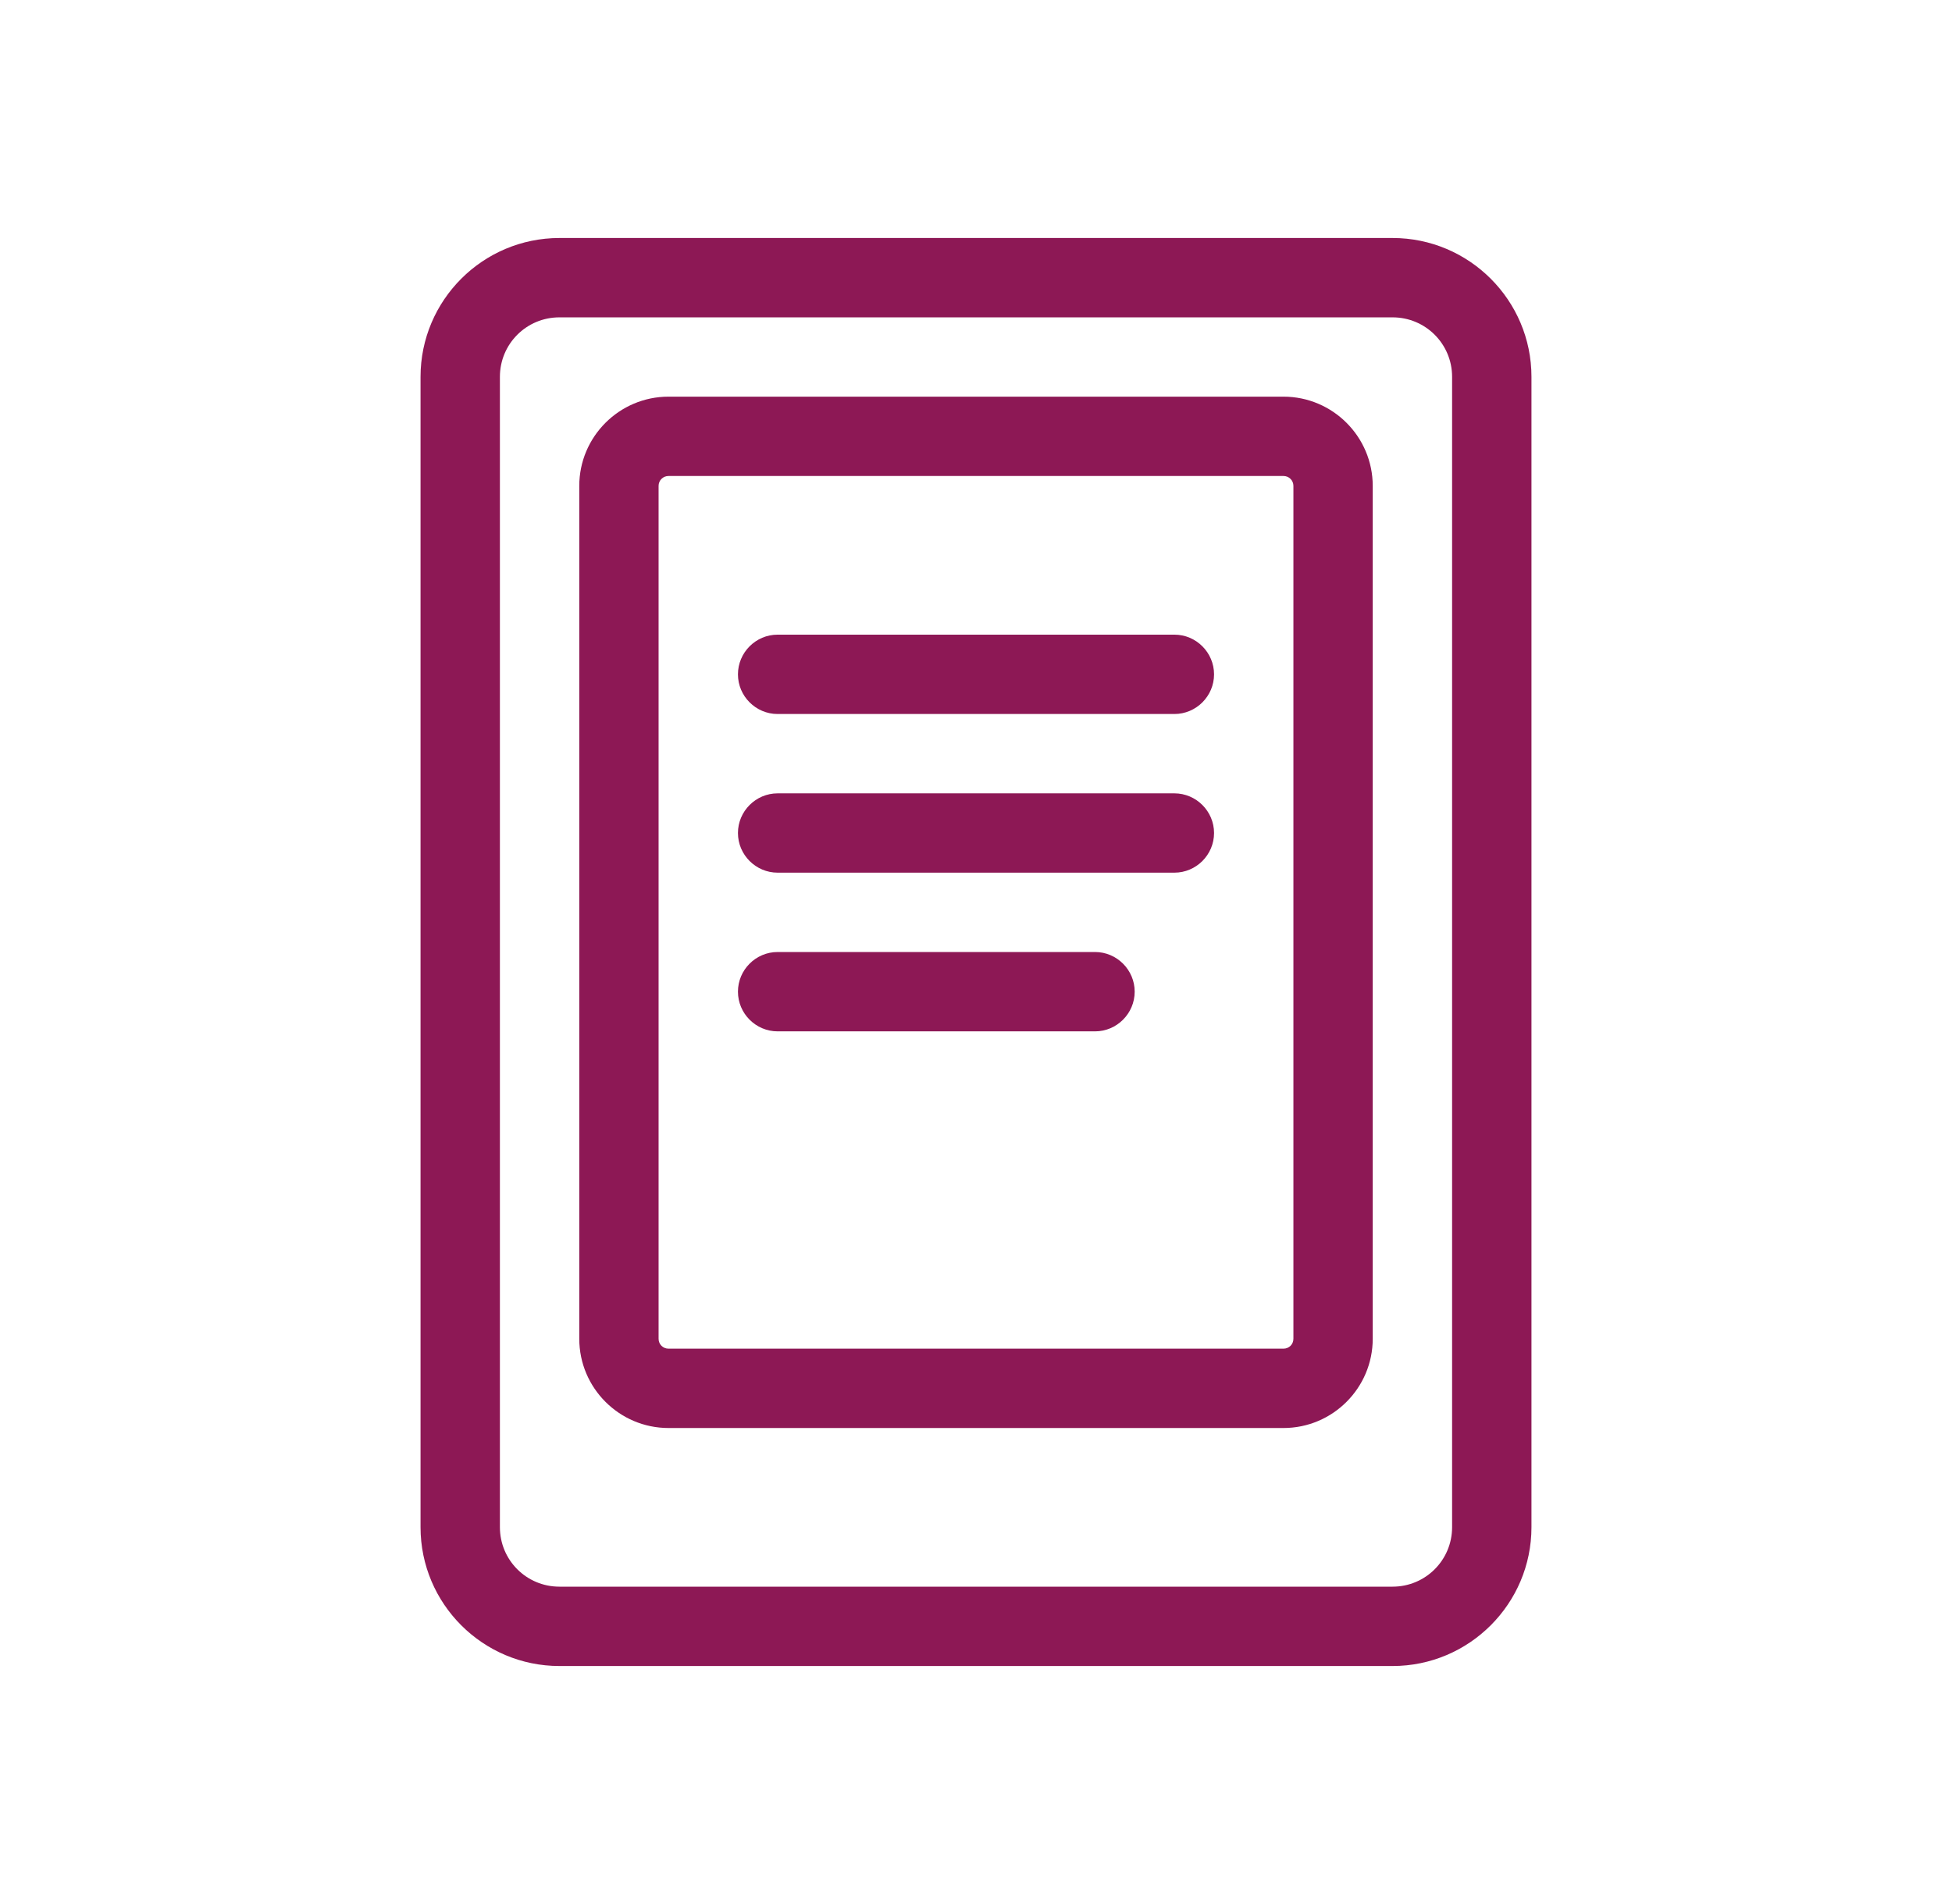 <svg width="41" height="40" viewBox="0 0 41 40" fill="none" xmlns="http://www.w3.org/2000/svg">
<path fill-rule="evenodd" clip-rule="evenodd" d="M29.25 5H11.75C10.142 5 8.833 6.308 8.833 7.917V32.083C8.833 33.692 10.142 35 11.75 35H29.25C30.858 35 32.167 33.692 32.167 32.083V7.917C32.167 6.308 30.858 5 29.25 5ZM30.5 32.083C30.5 32.775 29.942 33.333 29.25 33.333H11.75C11.058 33.333 10.5 32.775 10.5 32.083V7.917C10.5 7.225 11.058 6.667 11.75 6.667H29.25C29.942 6.667 30.5 7.225 30.5 7.917V32.083ZM26.958 8.333H14.042C13.008 8.333 12.167 9.175 12.167 10.208V28.125C12.167 29.158 13.008 30 14.042 30H26.958C27.992 30 28.833 29.158 28.833 28.125V10.208C28.833 9.175 27.992 8.333 26.958 8.333ZM27.167 28.125C27.167 28.242 27.075 28.333 26.958 28.333H14.042C13.925 28.333 13.833 28.242 13.833 28.125V10.208C13.833 10.092 13.925 10 14.042 10H26.958C27.075 10 27.167 10.092 27.167 10.208V28.125ZM16.333 13.333H24.667C25.125 13.333 25.5 13.708 25.5 14.167C25.5 14.625 25.125 15 24.667 15H16.333C15.875 15 15.5 14.625 15.5 14.167C15.5 13.708 15.875 13.333 16.333 13.333ZM24.667 16.667H16.333C15.875 16.667 15.5 17.042 15.5 17.5C15.5 17.958 15.875 18.333 16.333 18.333H24.667C25.125 18.333 25.5 17.958 25.5 17.5C25.5 17.042 25.125 16.667 24.667 16.667ZM16.333 20H23C23.458 20 23.833 20.375 23.833 20.833C23.833 21.292 23.458 21.667 23 21.667H16.333C15.875 21.667 15.5 21.292 15.5 20.833C15.5 20.375 15.875 20 16.333 20Z" fill="#8D1855"/>
</svg>

